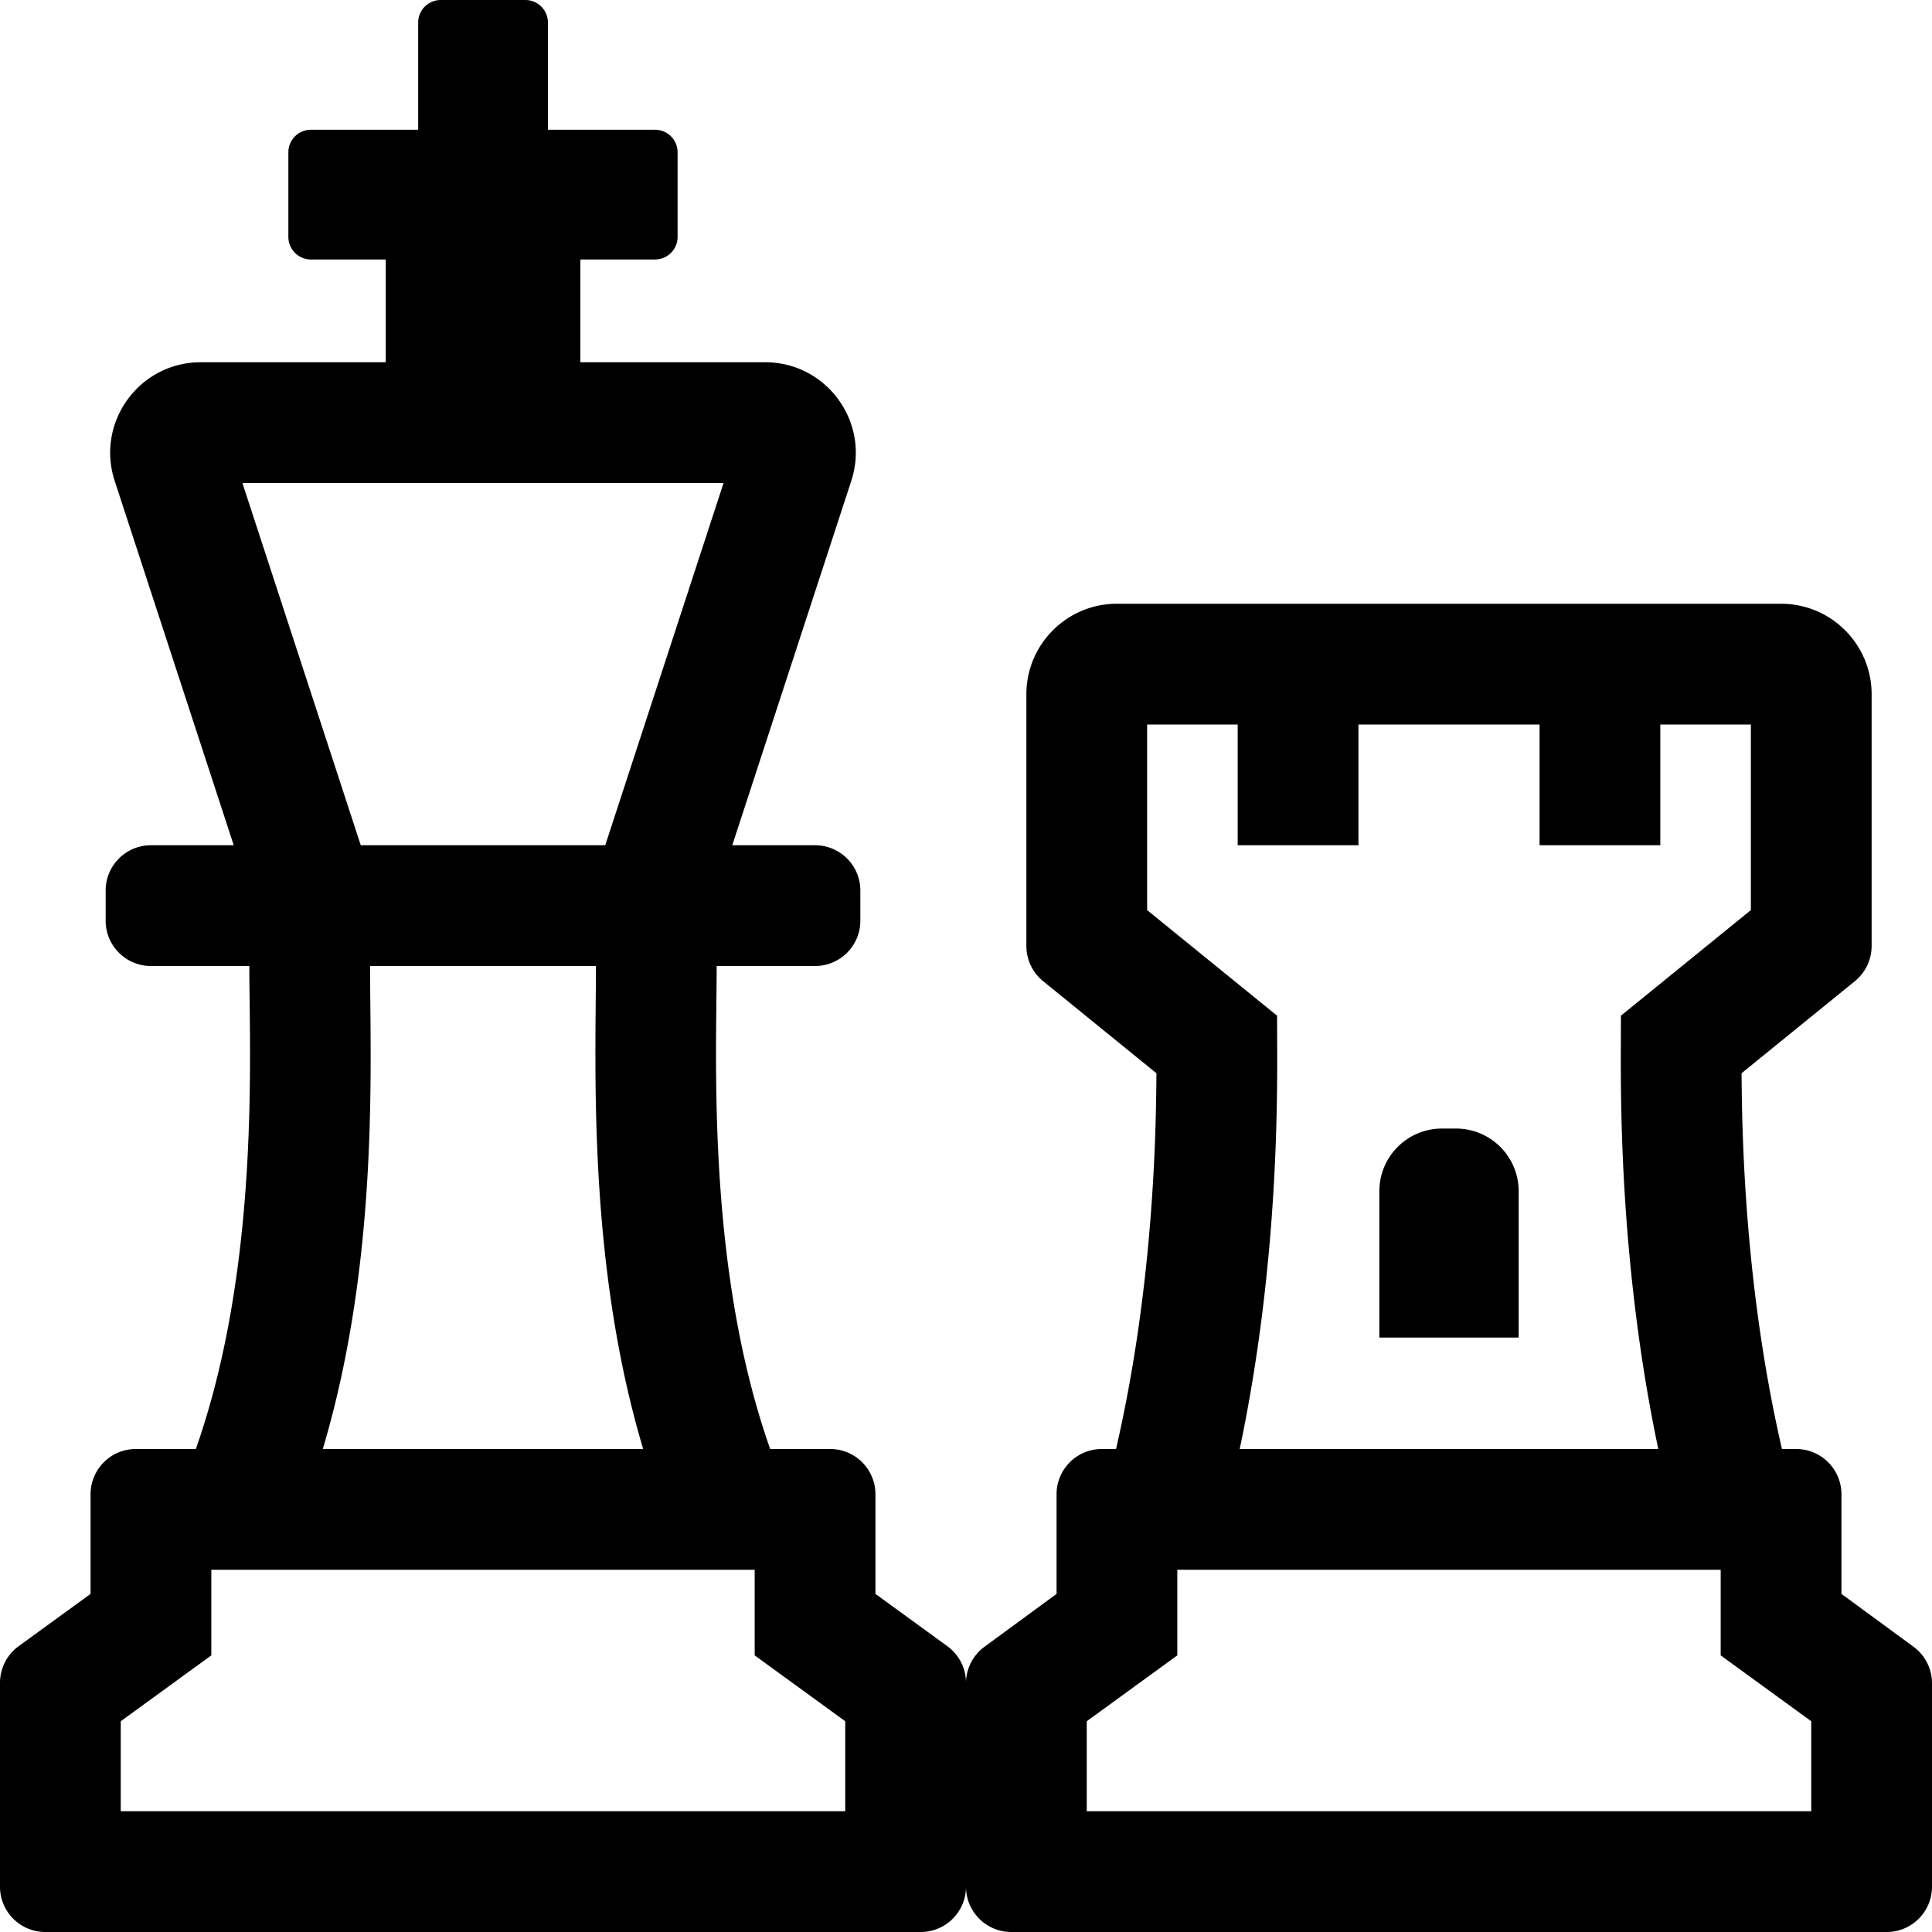 <svg xmlns="http://www.w3.org/2000/svg" viewBox="0 0 512 512"><path d="M507.097 436.404L488 422.398V396c0-6.627-5.373-12-12-12h-3.765c-9.459-40.997-10.598-79.938-10.698-99.584l30.03-24.399a12 12 0 0 0 4.433-9.313V184c0-13.255-10.745-24-24-24H296c-13.255 0-24 10.745-24 24v66.703c0 3.614 1.628 7.035 4.433 9.313l30.031 24.4c-.098 19.622-1.234 58.518-10.702 99.583H292c-6.627 0-12 5.373-12 12v26.398l-19.097 14.006A11.997 11.997 0 0 0 256 446.08v-.117a12 12 0 0 0-4.942-9.705L232 422.398V396c0-6.627-5.373-12-12-12h-15.893c-16.967-48.115-14.182-103.907-14.182-127.813V256H216c6.627 0 12-5.373 12-12v-8c0-6.627-5.373-12-12-12h-21.942l31.537-96.548C230.663 111.938 219.102 96 202.782 96h-48.983V68.766h19.792a5.98 5.98 0 0 0 5.979-5.98V40.363a5.98 5.98 0 0 0-5.979-5.98h-28.388V5.98A5.98 5.98 0 0 0 139.224 0H116.8a5.979 5.979 0 0 0-5.979 5.98v28.403H82.4a5.98 5.98 0 0 0-5.979 5.98v22.424a5.98 5.98 0 0 0 5.979 5.98h19.824V96H53.211c-16.321 0-27.882 15.939-22.813 31.453L61.941 224H40c-6.627 0-12 5.373-12 12v8c0 6.627 5.373 12 12 12h26.074v.187c0 22.898 2.903 79.292-14.177 127.813H36c-6.627 0-12 5.373-12 12v26.398l-19.058 13.86A12.002 12.002 0 0 0 0 445.963V500c0 6.627 5.373 12 12 12h231.999c6.627 0 12-5.373 12-12H256c0 6.627 5.373 12 12 12h232c6.627 0 12-5.373 12-12v-53.919c0-3.823-1.821-7.416-4.903-9.677zM64.241 128h127.511l-31.357 96h-64.79l-31.364-96zm33.833 128.187V256h59.852v.187c0 26.289-2.342 78.07 12.525 127.813H85.544c15.021-50.385 12.53-102.299 12.53-127.813zM223.999 480H32v-23.853l24-17.454V416h144v22.693l24 17.454-.001 23.853zM304 241.185V192h24v32h32v-32h48v32h32v-32h24v49.185l-34.436 27.979-.026 7.582c-.053 15.602-.201 59.202 9.925 107.255h-110.93c10.14-48.128 9.984-91.677 9.929-107.258l-.027-7.58L304 241.185zM479.999 480H288v-23.853l24-17.454V416h144v22.693l24 17.454-.001 23.853zm-77.538-125.538h-36.922v-38.77c0-9.176 7.439-16.615 16.615-16.615h3.692c9.176 0 16.615 7.439 16.615 16.615v38.77z"/></svg>